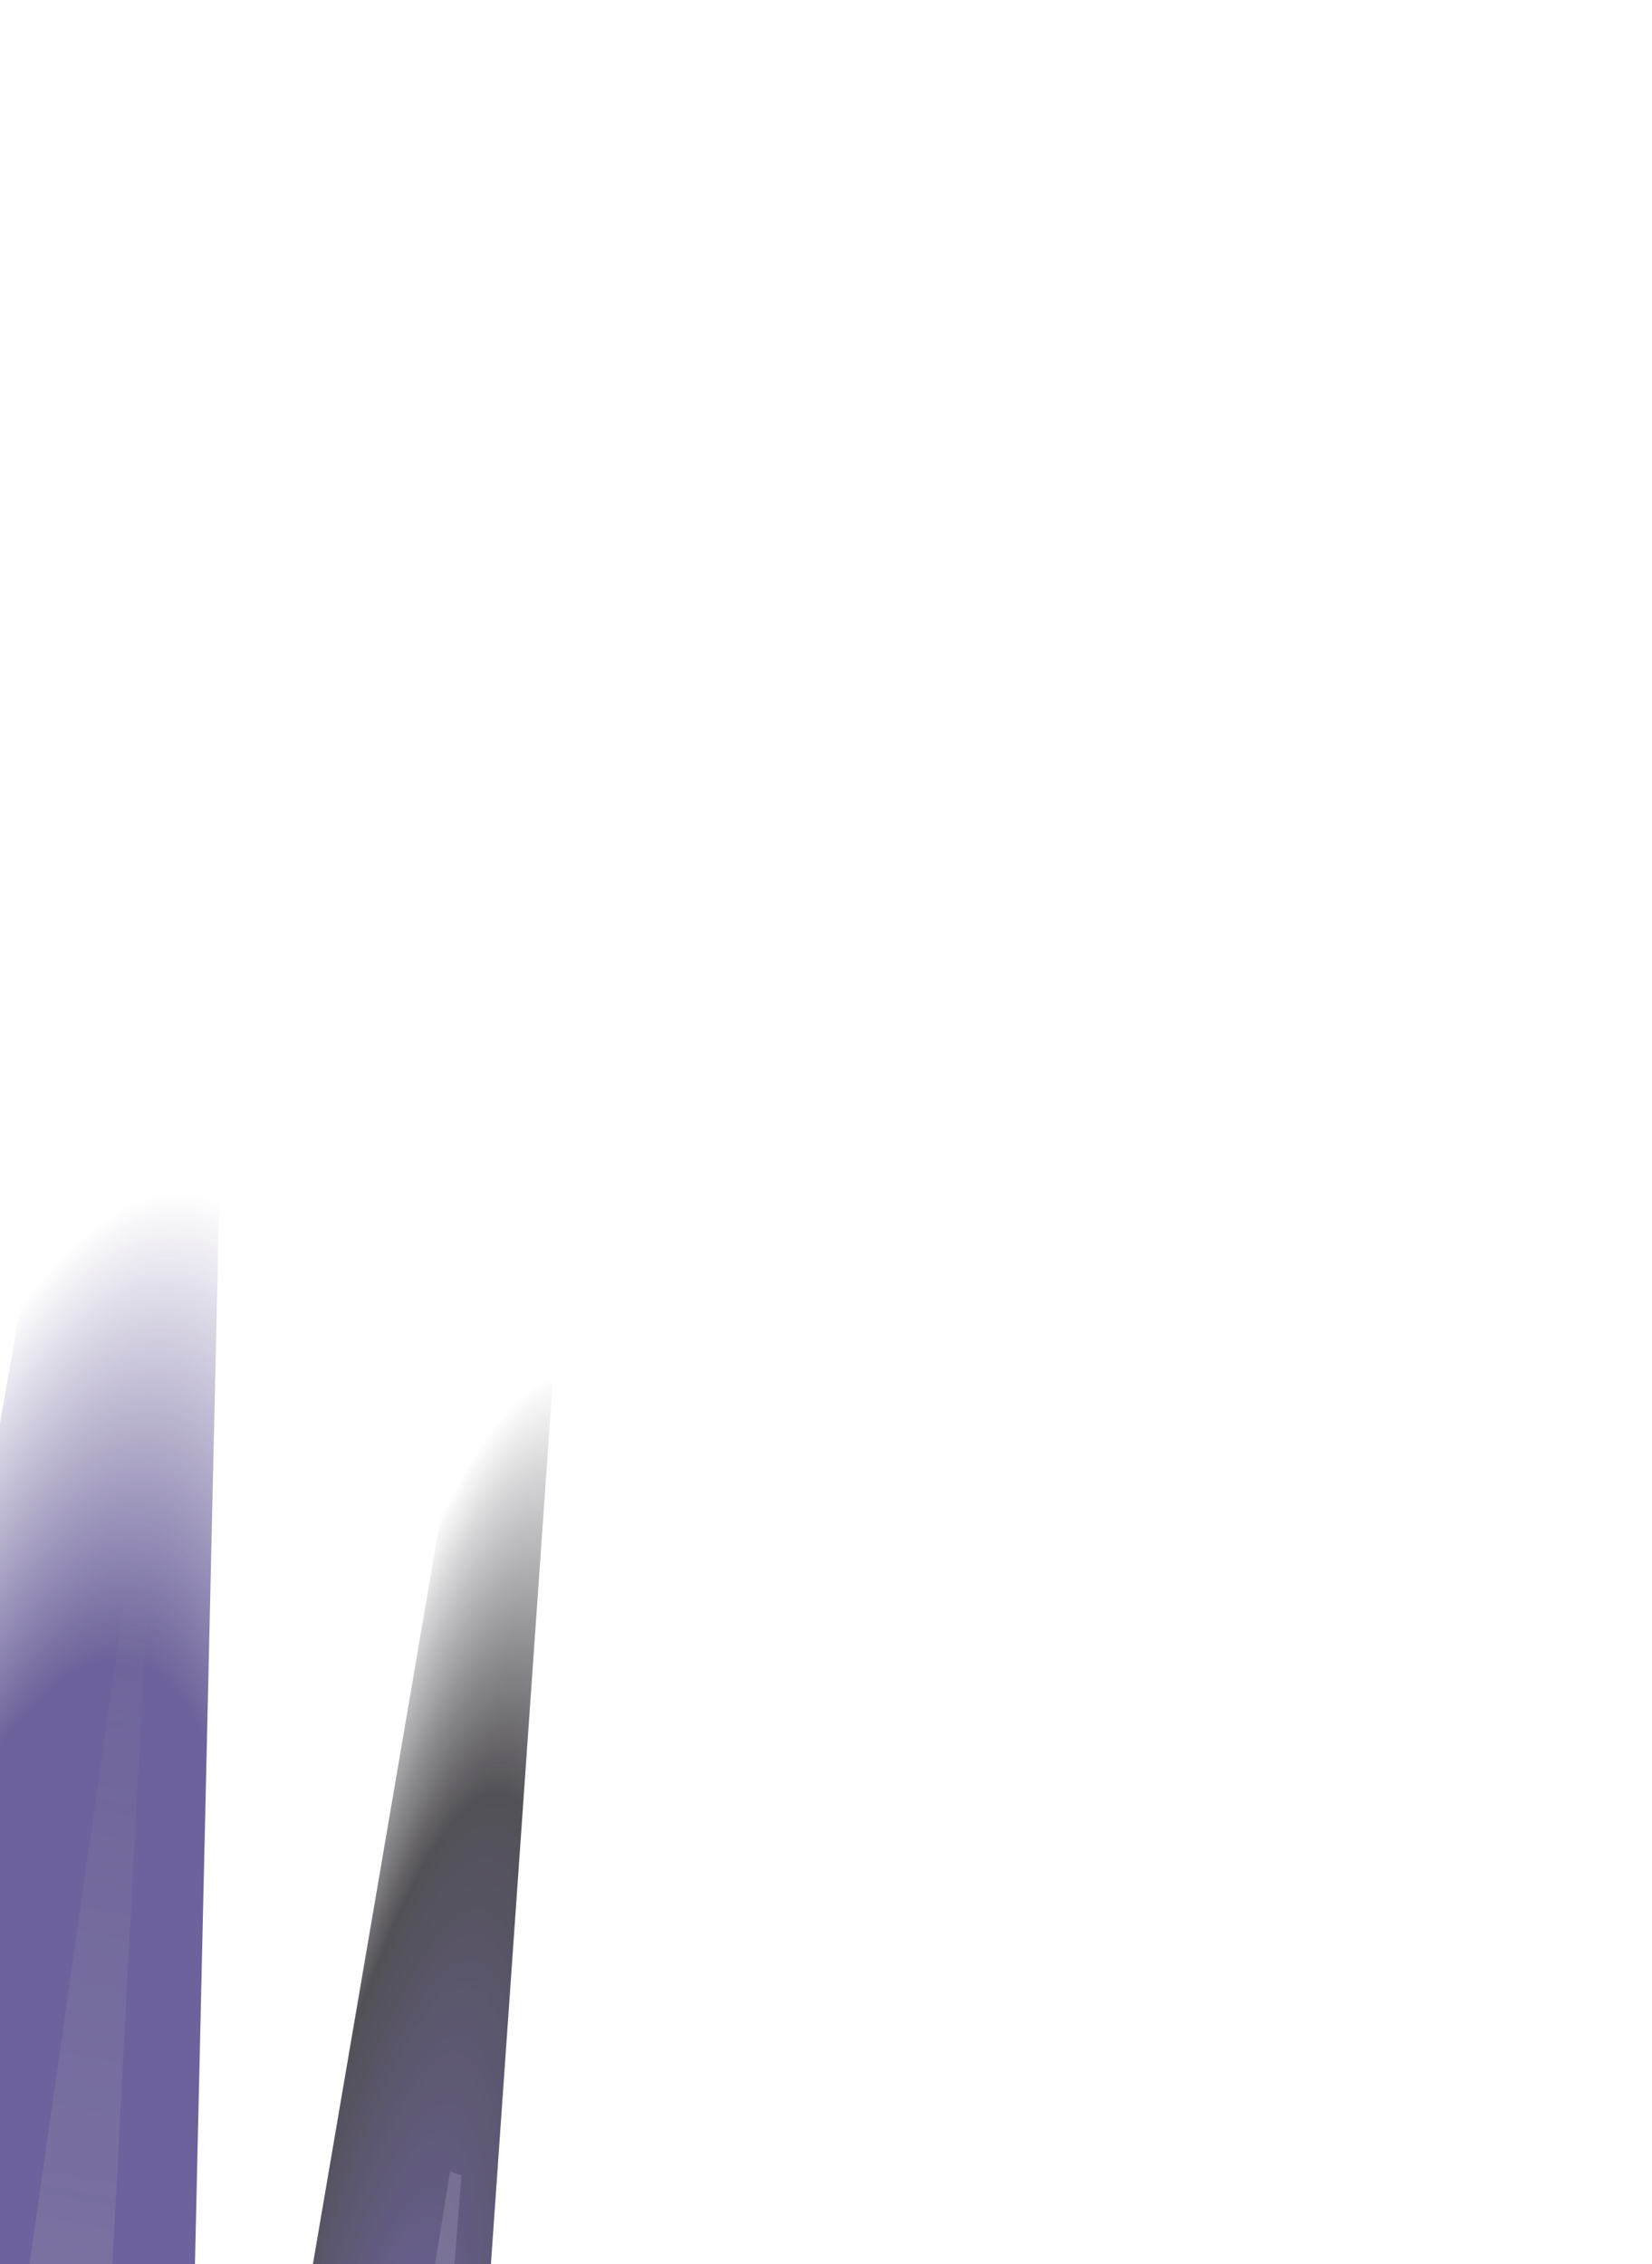 <svg width="1000" height="1370" viewBox="0 0 1000 1370" fill="none" xmlns="http://www.w3.org/2000/svg">
<g clip-path="url(#clip0_4014_1503)">
<g opacity="0.7">
<g filter="url(#filter0_f_4014_1503)">
<path d="M142.158 315.777L97.519 304.155L-137.898 1648.58L110.524 1696.89L142.158 315.777Z" fill="url(#paint0_radial_4014_1503)"/>
</g>
<g filter="url(#filter1_f_4014_1503)">
<path d="M91.182 929.339L81.21 926.399L8.261 1437.24L63.992 1447.47L91.182 929.339Z" fill="url(#paint1_linear_4014_1503)"/>
</g>
<g filter="url(#filter2_f_4014_1503)">
<path d="M-250.747 671.436L-275.543 670.564L-211.161 1530.66L-75.44 1525.44L-250.747 671.436Z" fill="url(#paint2_radial_4014_1503)"/>
</g>
<g filter="url(#filter3_f_4014_1503)">
<path d="M354.056 558.319L329.592 550.773L136.703 1678.16L273.596 1706.57L354.056 558.319Z" fill="url(#paint3_radial_4014_1503)"/>
</g>
<g filter="url(#filter4_f_4014_1503)">
<path d="M279.314 1316.28L272.453 1314.06L210.539 1695.67L249.021 1703.47L279.314 1316.28Z" fill="#6E6691" fill-opacity="0.4"/>
</g>
</g>
</g>
<defs>
<filter id="filter0_f_4014_1503" x="-318.087" y="123.967" width="640.434" height="1753.11" filterUnits="userSpaceOnUse" color-interpolation-filters="sRGB">
<feFlood flood-opacity="0" result="BackgroundImageFix"/>
<feBlend mode="normal" in="SourceGraphic" in2="BackgroundImageFix" result="shape"/>
<feGaussianBlur stdDeviation="90.094" result="effect1_foregroundBlur_4014_1503"/>
</filter>
<filter id="filter1_f_4014_1503" x="-24.172" y="893.964" width="147.788" height="585.941" filterUnits="userSpaceOnUse" color-interpolation-filters="sRGB">
<feFlood flood-opacity="0" result="BackgroundImageFix"/>
<feBlend mode="normal" in="SourceGraphic" in2="BackgroundImageFix" result="shape"/>
<feGaussianBlur stdDeviation="16.217" result="effect1_foregroundBlur_4014_1503"/>
</filter>
<filter id="filter2_f_4014_1503" x="-356.628" y="589.48" width="362.273" height="1022.26" filterUnits="userSpaceOnUse" color-interpolation-filters="sRGB">
<feFlood flood-opacity="0" result="BackgroundImageFix"/>
<feBlend mode="normal" in="SourceGraphic" in2="BackgroundImageFix" result="shape"/>
<feGaussianBlur stdDeviation="40.542" result="effect1_foregroundBlur_4014_1503"/>
</filter>
<filter id="filter3_f_4014_1503" x="55.618" y="469.689" width="379.523" height="1317.96" filterUnits="userSpaceOnUse" color-interpolation-filters="sRGB">
<feFlood flood-opacity="0" result="BackgroundImageFix"/>
<feBlend mode="normal" in="SourceGraphic" in2="BackgroundImageFix" result="shape"/>
<feGaussianBlur stdDeviation="40.542" result="effect1_foregroundBlur_4014_1503"/>
</filter>
<filter id="filter4_f_4014_1503" x="174.501" y="1278.02" width="140.851" height="461.484" filterUnits="userSpaceOnUse" color-interpolation-filters="sRGB">
<feFlood flood-opacity="0" result="BackgroundImageFix"/>
<feBlend mode="normal" in="SourceGraphic" in2="BackgroundImageFix" result="shape"/>
<feGaussianBlur stdDeviation="18.019" result="effect1_foregroundBlur_4014_1503"/>
</filter>
<radialGradient id="paint0_radial_4014_1503" cx="0" cy="0" r="1" gradientUnits="userSpaceOnUse" gradientTransform="translate(-18.851 1673.63) rotate(-81.937) scale(961.478 230.447)">
<stop offset="0.058" stop-color="#6E6691"/>
<stop offset="0.25" stop-color="#2F2070"/>
<stop offset="0.702" stop-color="#2F2070"/>
<stop offset="1" stop-color="#2F2070" stop-opacity="0"/>
</radialGradient>
<linearGradient id="paint1_linear_4014_1503" x1="32.725" y1="1531.21" x2="151.739" y2="940.652" gradientUnits="userSpaceOnUse">
<stop stop-color="#6E6691" stop-opacity="0.4"/>
<stop offset="1" stop-color="#6E6691" stop-opacity="0"/>
</linearGradient>
<radialGradient id="paint2_radial_4014_1503" cx="0" cy="0" r="1" gradientUnits="userSpaceOnUse" gradientTransform="translate(-145.858 1529.33) rotate(-94.611) scale(659.794 134.957)">
<stop offset="0.058" stop-color="#6E6691"/>
<stop offset="0.25" stop-color="#2F2070"/>
<stop offset="0.702" stop-color="#09070F"/>
<stop offset="1" stop-color="#09070F" stop-opacity="0"/>
</radialGradient>
<radialGradient id="paint3_radial_4014_1503" cx="0" cy="0" r="1" gradientUnits="userSpaceOnUse" gradientTransform="translate(202.218 1693.35) rotate(-80.547) scale(874.909 138.932)">
<stop offset="0.058" stop-color="#6E6691"/>
<stop offset="0.25" stop-color="#2F2070"/>
<stop offset="0.702" stop-color="#09070F"/>
<stop offset="1" stop-color="#09070F" stop-opacity="0"/>
</radialGradient>
<clipPath id="clip0_4014_1503">
<rect width="1000" height="1370" fill="white"/>
</clipPath>
</defs>
</svg>
